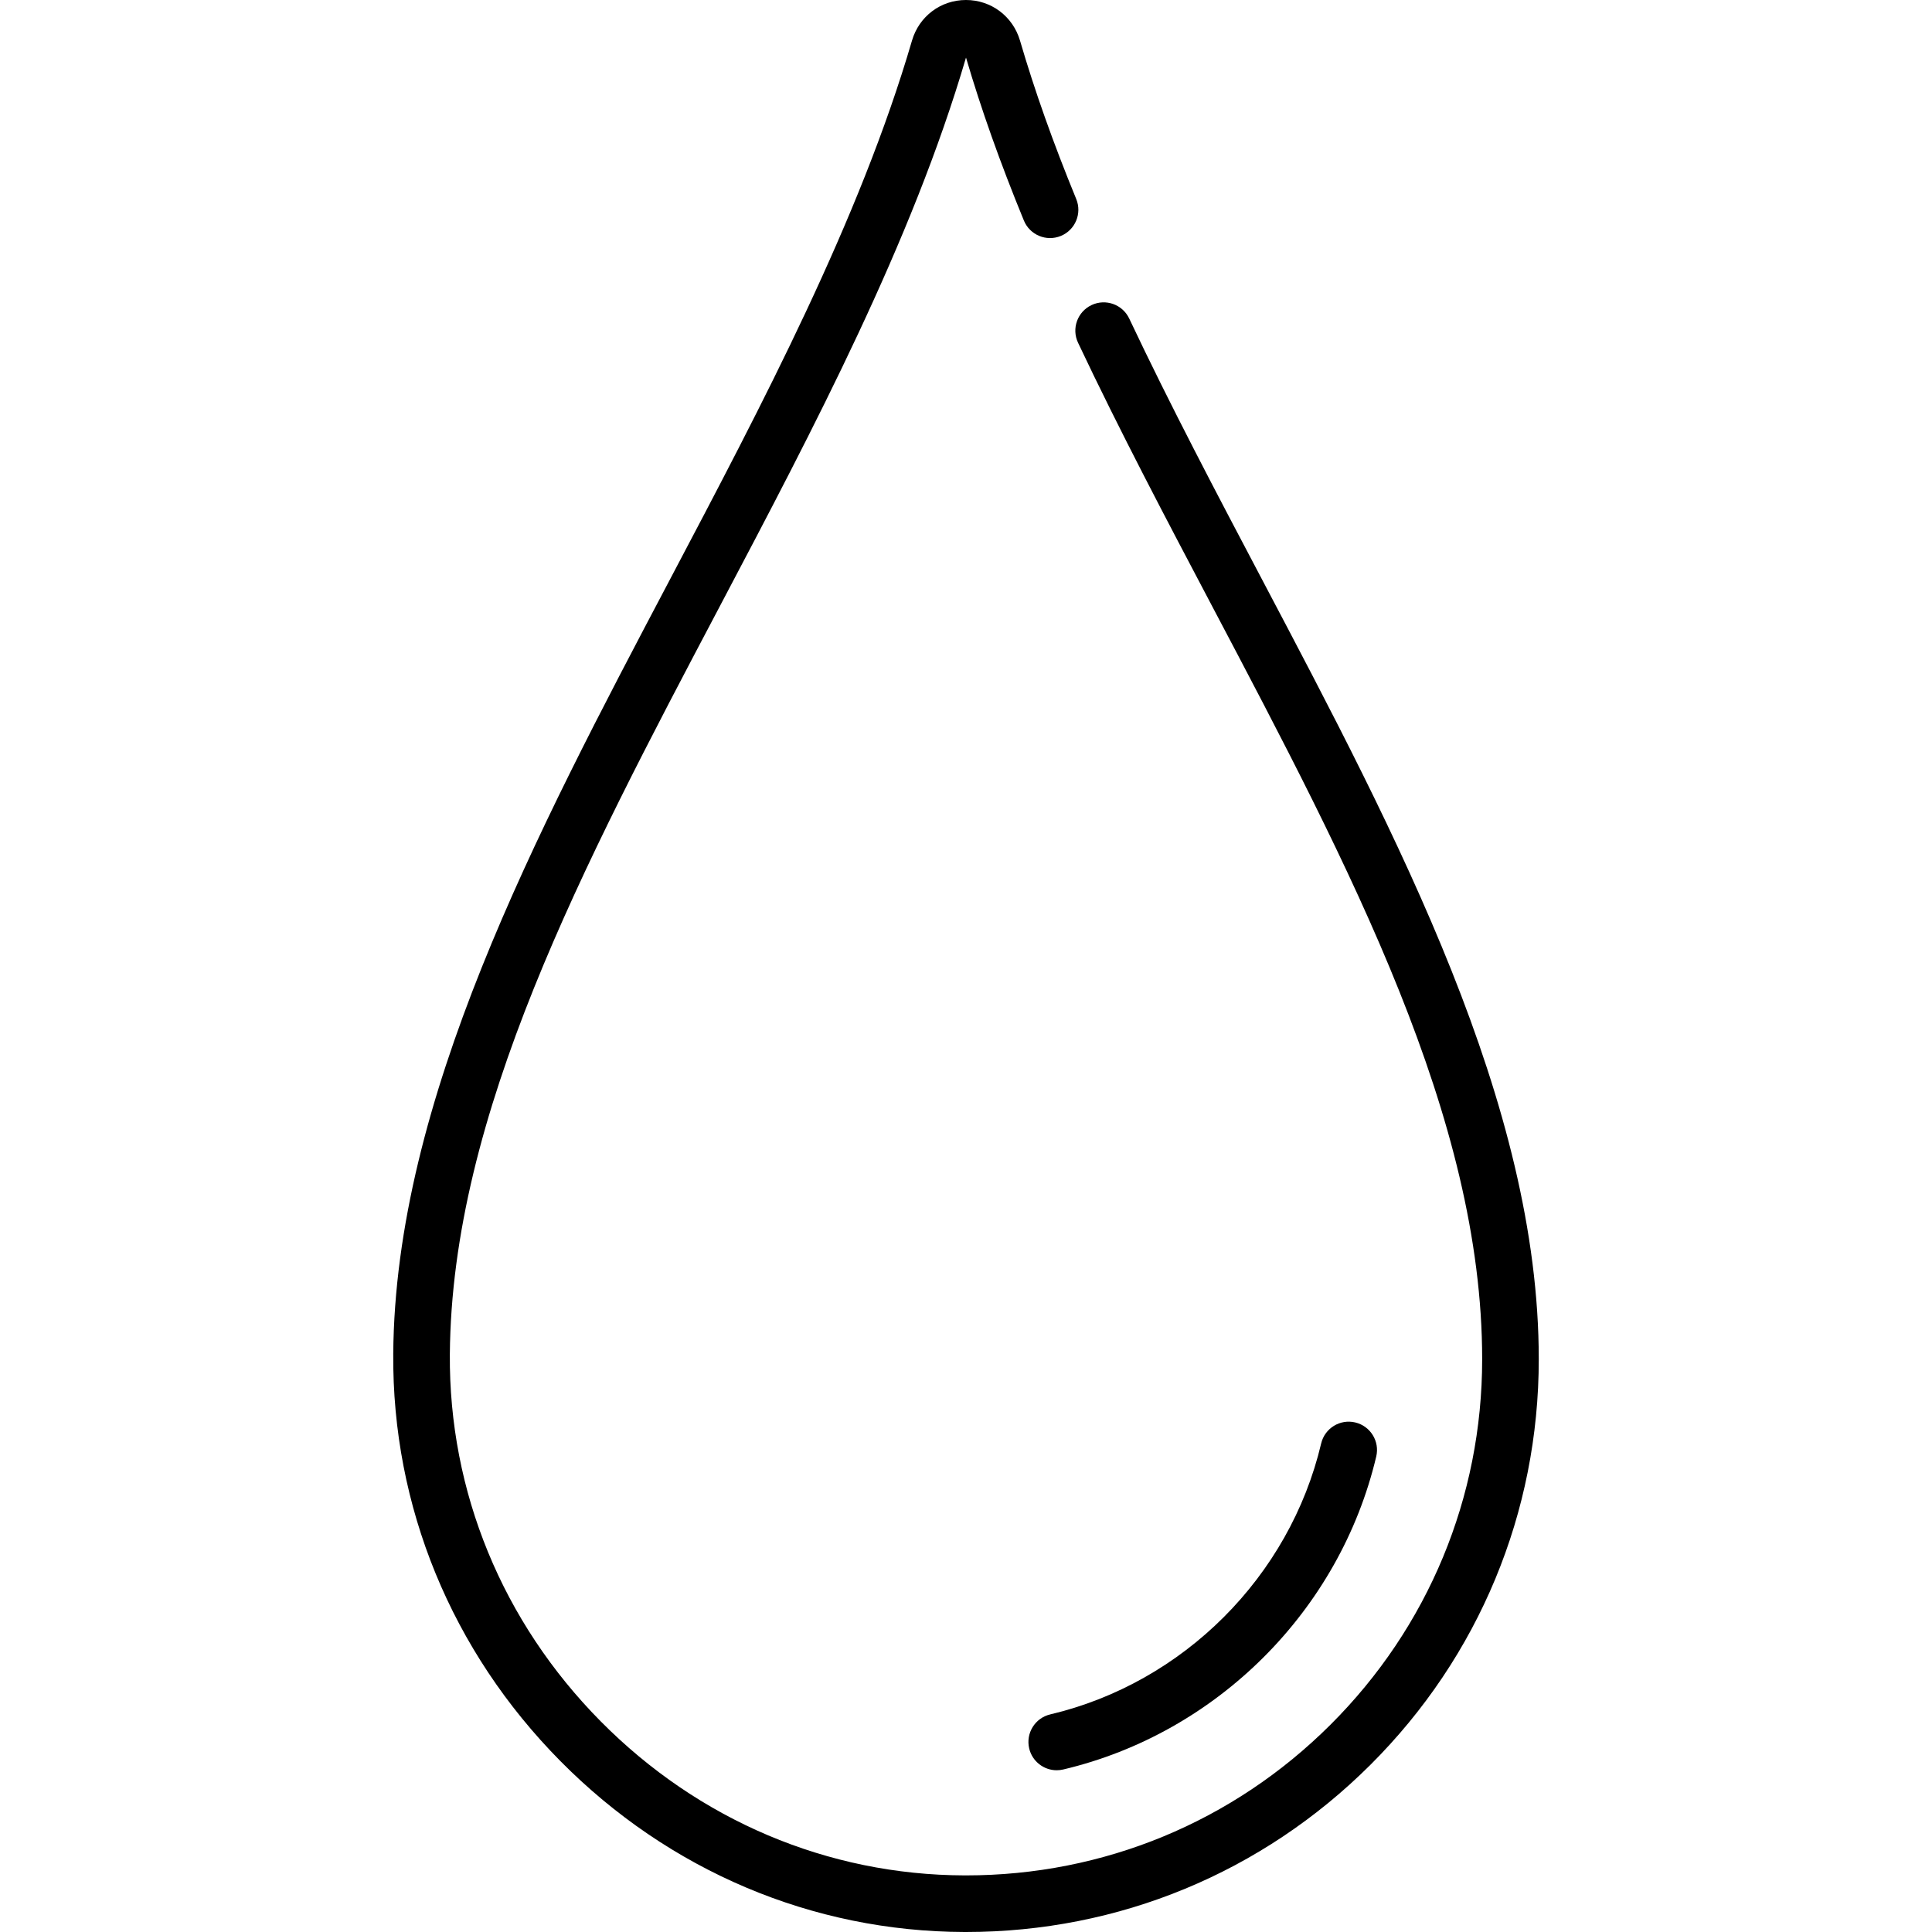 <svg xmlns="http://www.w3.org/2000/svg" xmlns:xlink="http://www.w3.org/1999/xlink" id="Capa_1" x="0px" y="0px" viewBox="0 0 511.999 511.999" style="enable-background:new 0 0 511.999 511.999;" xml:space="preserve">
<g>
	<g>
		<path d="M334.473,153.604c-11.95-22.655-24.306-46.082-35.216-69.18c-1.77-3.746-6.24-5.349-9.985-3.578    c-3.746,1.769-5.348,6.239-3.579,9.984c11.051,23.396,23.486,46.972,35.512,69.771c36.813,69.794,71.583,135.716,71.583,199.6    c0,36.618-14.281,71.023-40.212,96.878c-25.83,25.753-60.111,39.92-96.575,39.92c-0.139,0-0.28-0.001-0.418-0.001    c-36.214-0.107-70.452-14.611-96.405-40.84c-26.048-26.324-40.241-60.87-39.964-97.275c0.481-63.488,35.016-128.962,71.578-198.28    C215.792,113.206,241.64,64.2,256,15.26c4.024,13.715,9.042,27.842,15.336,43.179c1.572,3.832,5.954,5.66,9.786,4.091    c3.832-1.573,5.664-5.954,4.091-9.786c-6.137-14.952-11.011-28.684-14.9-41.979C268.428,4.326,262.671-0.001,255.986,0    c-6.671,0-12.416,4.317-14.294,10.742c-13.917,47.591-39.463,96.024-64.168,142.863c-35.791,67.856-72.8,138.023-73.31,205.165    c-0.307,40.424,15.427,78.758,44.302,107.939c28.781,29.086,66.79,45.17,107.023,45.289c0.156,0,0.308,0.001,0.464,0.001    c40.459-0.002,78.503-15.722,107.164-44.298c28.775-28.689,44.622-66.866,44.622-107.5    C407.789,292.605,370.517,221.941,334.473,153.604z"></path>
	</g>
</g>
<g>
	<g>
		<path d="M359.143,376.96c-4.026-0.957-8.071,1.543-9.023,5.574c-8.334,35.282-36.518,63.465-71.8,71.799    c-4.031,0.952-6.527,4.991-5.575,9.022c0.815,3.452,3.894,5.778,7.293,5.778c0.571,0,1.151-0.066,1.73-0.203    c40.761-9.627,73.321-42.187,82.95-82.947C365.67,381.952,363.174,377.912,359.143,376.96z"></path>
	</g>
</g>
<g>
</g>
<g>
</g>
<g>
</g>
<g>
</g>
<g>
</g>
<g>
</g>
<g>
</g>
<g>
</g>
<g>
</g>
<g>
</g>
<g>
</g>
<g>
</g>
<g>
</g>
<g>
</g>
<g>
</g>
</svg>